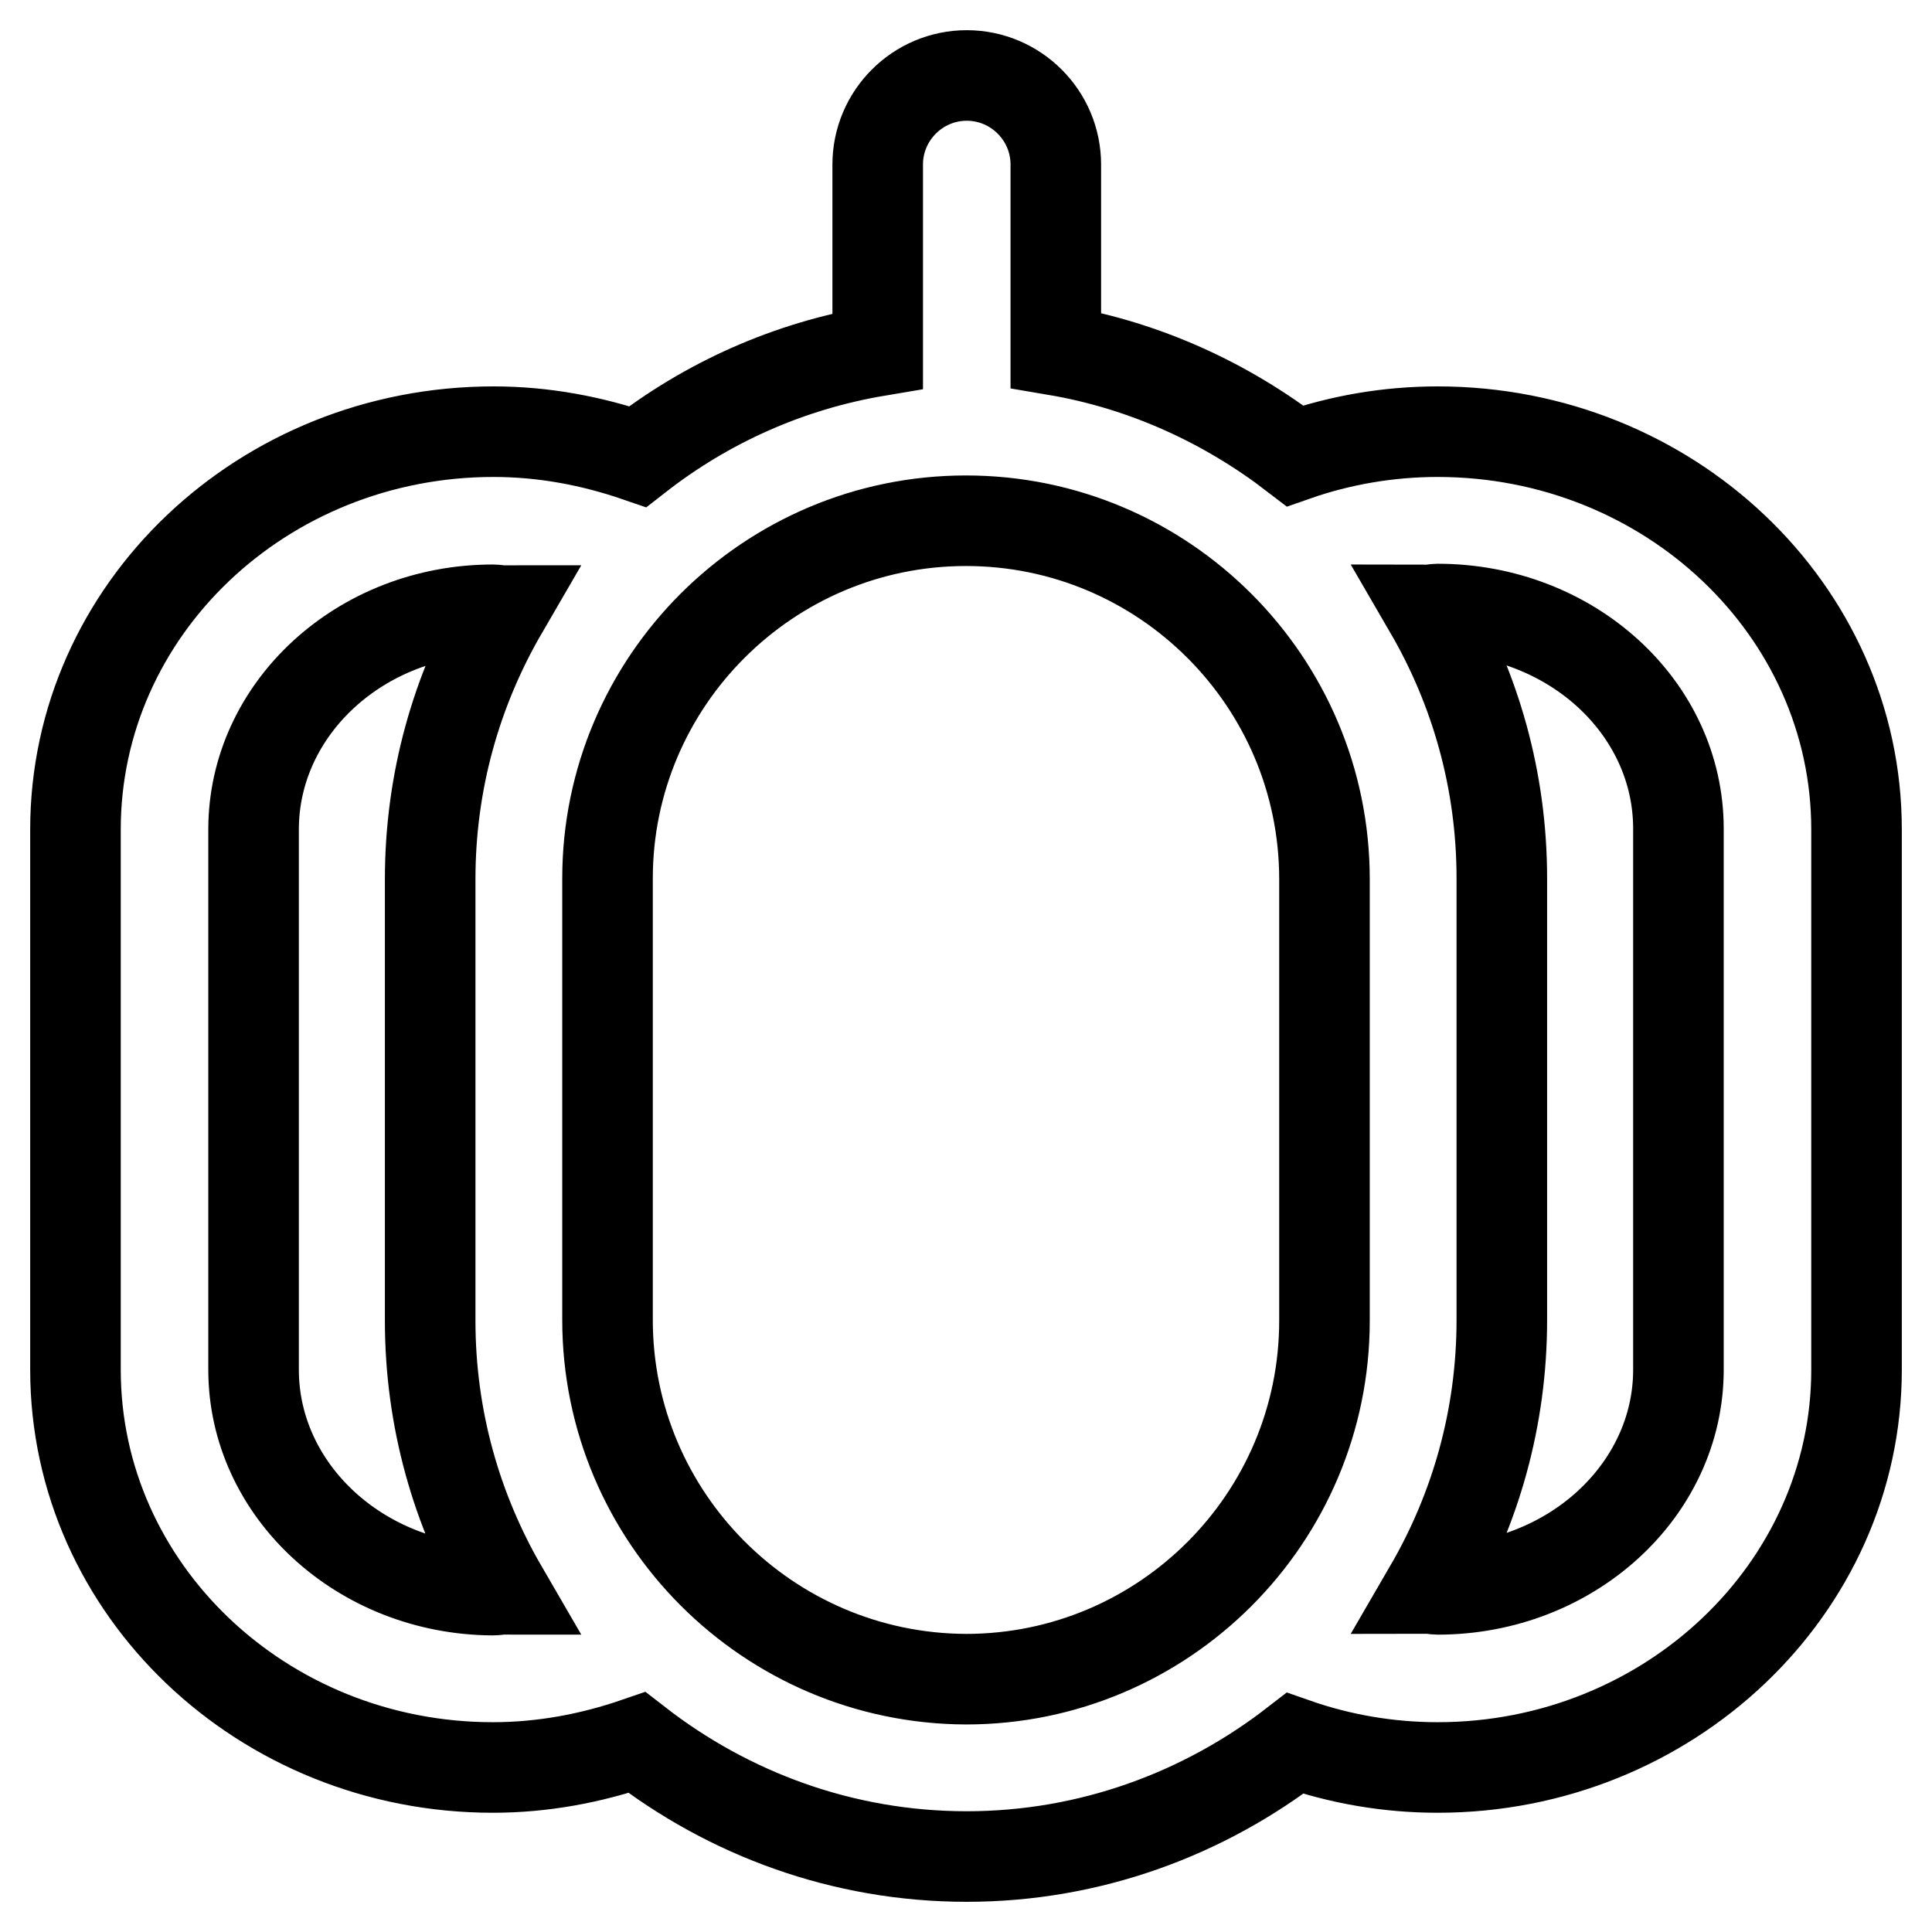 <?xml version="1.0" encoding="utf-8"?>
<!-- Svg Vector Icons : http://www.onlinewebfonts.com/icon -->
<!DOCTYPE svg PUBLIC "-//W3C//DTD SVG 1.1//EN" "http://www.w3.org/Graphics/SVG/1.1/DTD/svg11.dtd">
<svg version="1.1" xmlns="http://www.w3.org/2000/svg" xmlns:xlink="http://www.w3.org/1999/xlink" x="0px" y="0px" viewBox="0 0 256 256" enable-background="new 0 0 256 256" xml:space="preserve">
<g> <path stroke-width="12" fill-opacity="0" stroke="#000000"  d="M190.5,57.2c-6.5,0-12.9,1.1-18.9,3.2c-9.1-7-19.9-12-31.7-14V21.8c0-6.5-5.3-11.8-11.8-11.8 c-6.5,0-11.8,5.3-11.8,11.8v24.7c-11.9,2-22.7,6.9-31.8,14c-6.1-2.1-12.5-3.3-19.1-3.3C34.8,57.2,10,80.8,10,109.9v71.6 c0,29.1,24.8,52.7,55.3,52.7c6.6,0,13-1.2,19.1-3.3c12.1,9.4,27.2,15.1,43.7,15.1c16.4,0,31.5-5.7,43.5-15c6,2.1,12.4,3.2,18.9,3.2 c30.6,0,55.5-23.7,55.5-52.7v-71.6C246,80.8,221.1,57.2,190.5,57.2L190.5,57.2z M33.6,181.5v-71.6c0-16,14.2-29.1,31.7-29.1 c0.4,0,0.9,0.1,1.3,0.1c-6.1,10.5-9.6,22.6-9.6,35.6v58.5c0,13,3.5,25.1,9.6,35.6c-0.4,0-0.9,0.1-1.3,0.1 C47.8,210.6,33.6,197.5,33.6,181.5z M80.5,174.9v-58.5C80.5,90.3,101.8,69,128,69c26.2,0,47.5,21.3,47.5,47.5v58.5 c0,26.2-21.3,47.5-47.5,47.5C101.8,222.4,80.5,201.1,80.5,174.9z M222.4,181.5c0,16-14.3,29.1-31.9,29.1c-0.4,0-0.7-0.1-1.1-0.1 c6.1-10.5,9.6-22.6,9.6-35.6v-58.5c0-13-3.5-25.1-9.6-35.6c0.4,0,0.7-0.1,1.1-0.1c17.6,0,31.9,13,31.9,29.1V181.5z"/></g>
</svg>